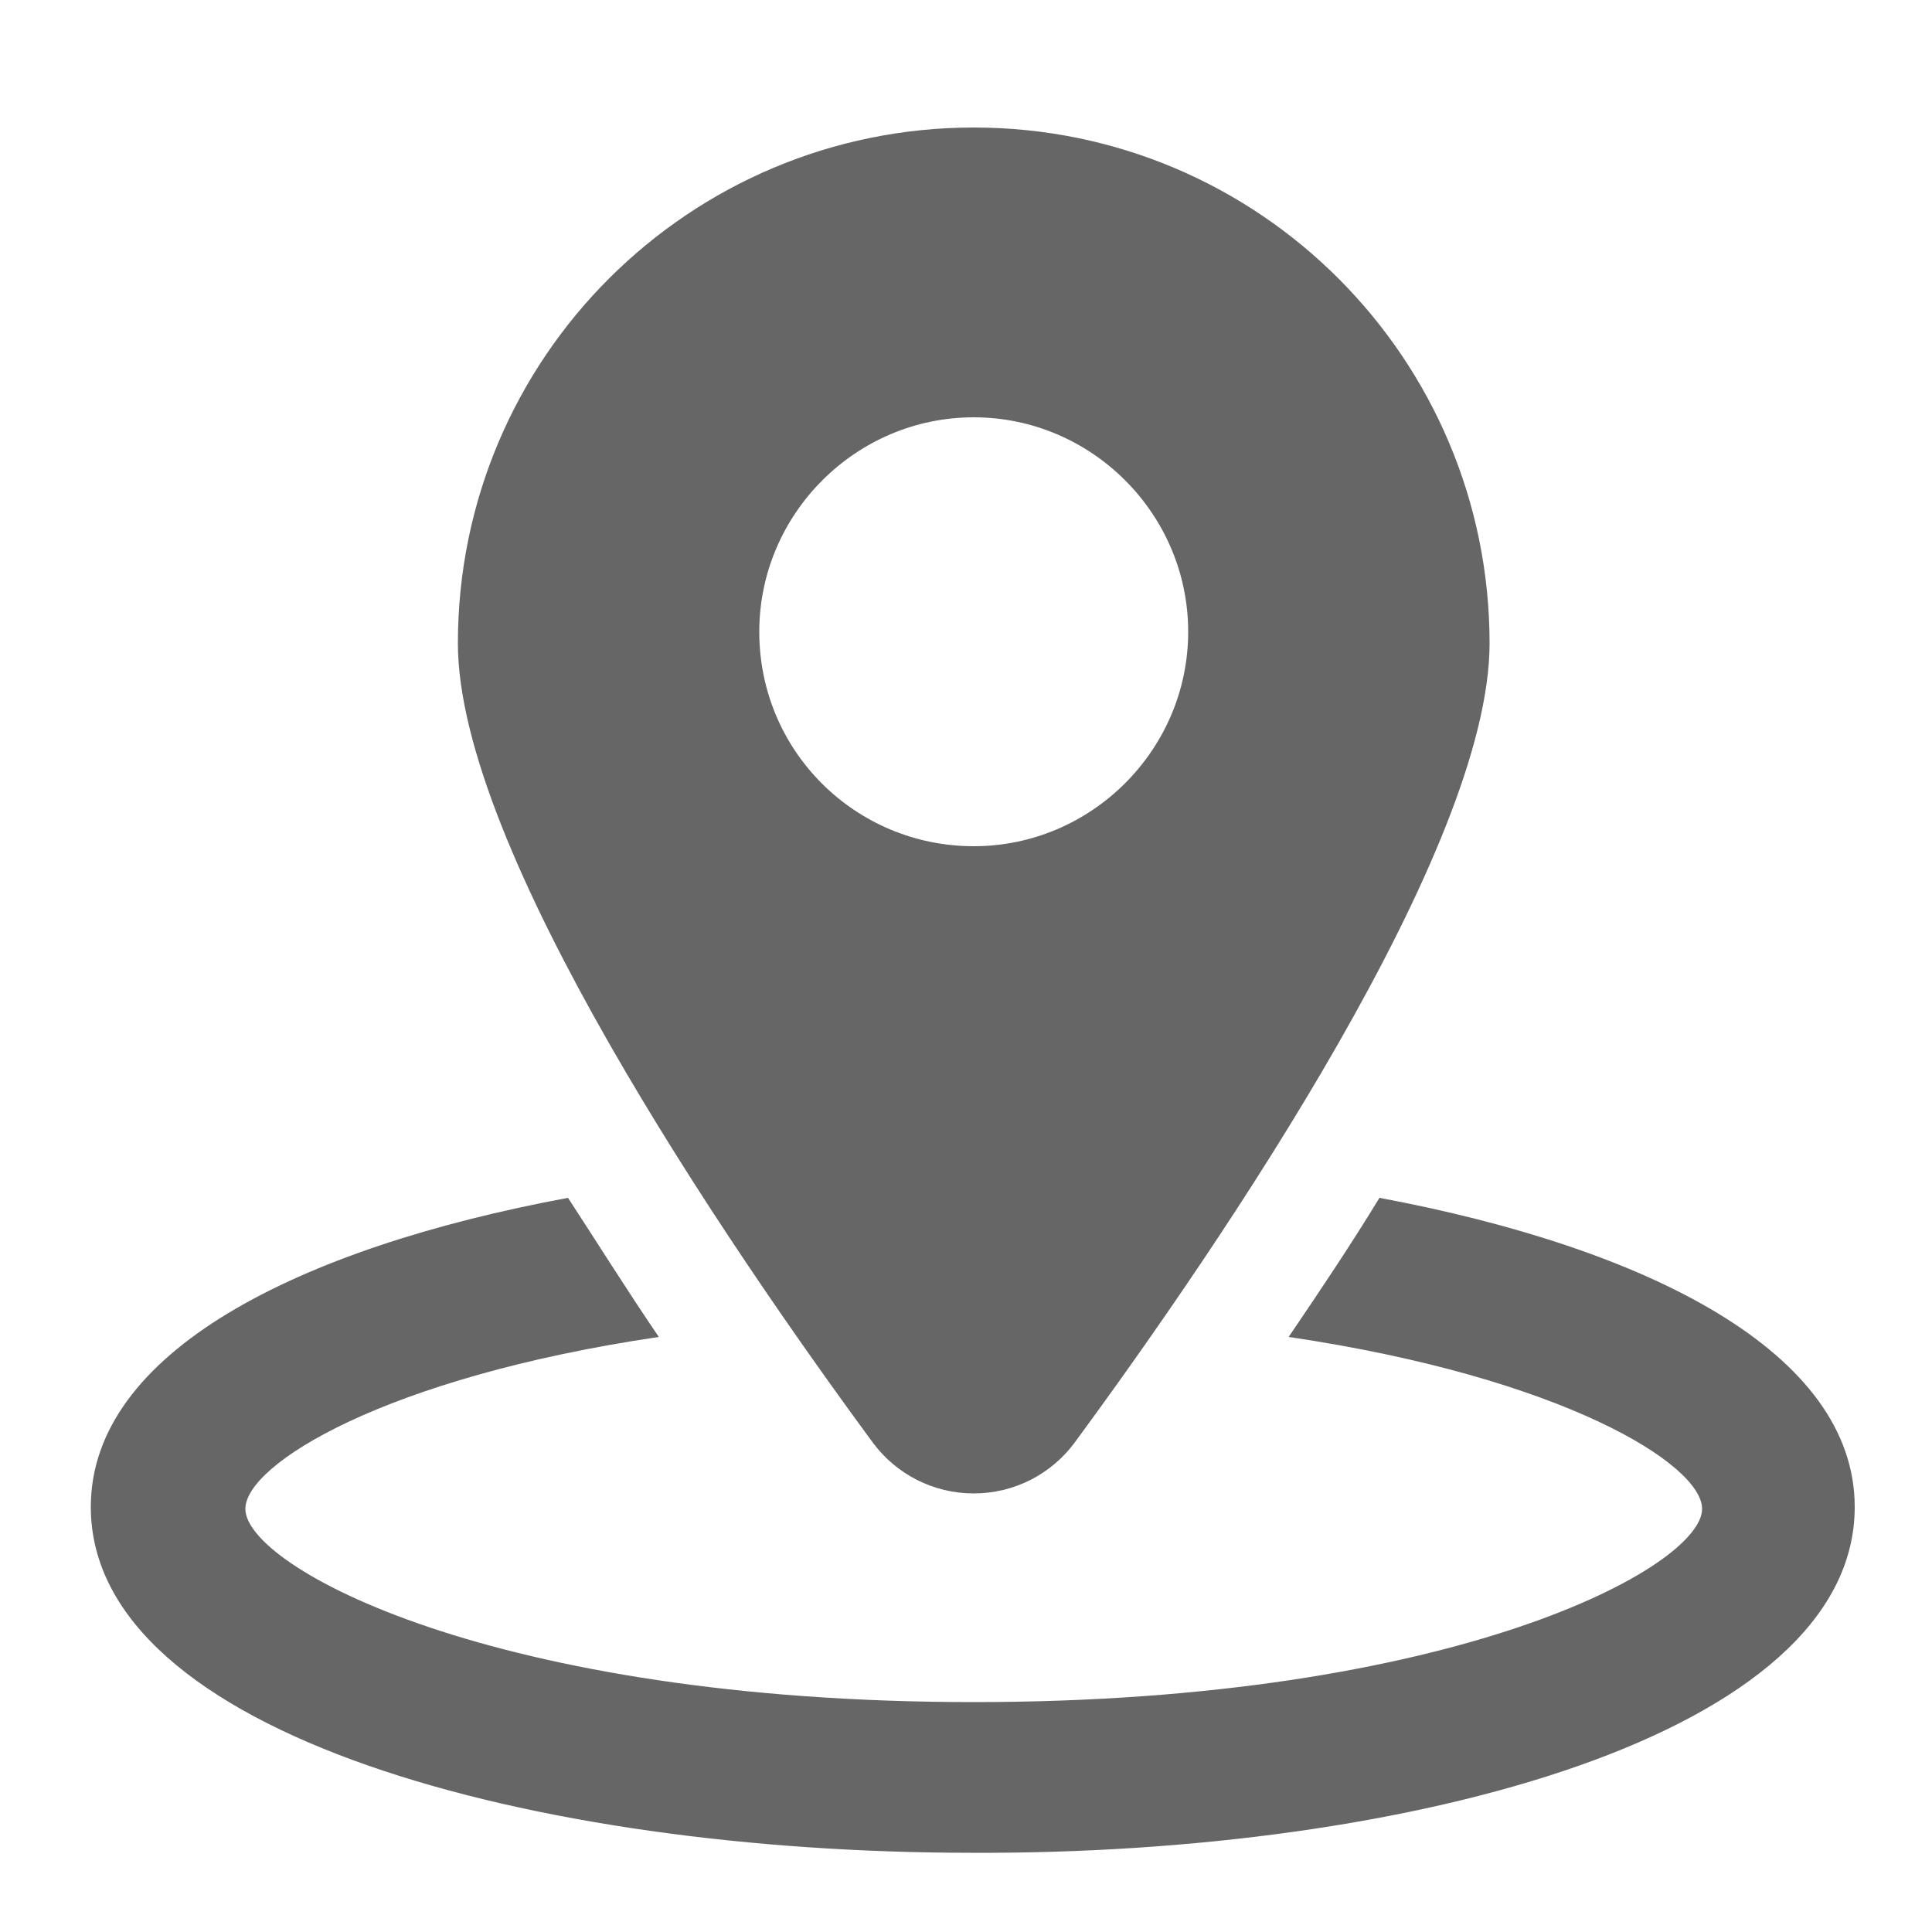 <?xml version="1.0" encoding="utf-8"?>
<!-- Generator: Adobe Illustrator 20.0.0, SVG Export Plug-In . SVG Version: 6.00 Build 0)  -->
<svg version="1.1" id="Ebene_1" xmlns="http://www.w3.org/2000/svg" xmlns:xlink="http://www.w3.org/1999/xlink" x="0px" y="0px"
	 width="100px" height="100px" viewBox="0 0 100 100" style="enable-background:new 0 0 100 100;" xml:space="preserve">
<style type="text/css">
	.st0{fill:#666666;}
</style>
<g>
	<path class="st0" d="M71.4,62c-1.4,2.3-3,4.7-4.7,7.2c14.2,2.1,21.4,6.6,21.4,8.9c0,3-12.8,10-37.7,10s-37.7-7-37.7-10
		c0-2.3,7.2-6.8,21.4-8.9c-1.7-2.5-3.2-4.9-4.7-7.2c-14,2.6-24.7,8-24.7,16c0,11.8,23,17.9,45.6,17.9C73,96,96,89.8,96,78
		C96,70,85.3,64.6,71.4,62L71.4,62z"/>
	<path class="st0" d="M50.4,77.3c2.1,0,4-1,5.2-2.6c7.8-10.6,21.5-30.8,21.5-41.4c0-14.7-11.9-26.7-26.7-26.7
		c-14.7,0-26.7,11.9-26.7,26.7c0,10.6,13.7,30.8,21.5,41.4C46.4,76.3,48.3,77.3,50.4,77.3L50.4,77.3z M39.3,32.7
		c0-6.1,5-11.1,11.1-11.1s11.1,5,11.1,11.1s-5,11.1-11.1,11.1S39.3,38.9,39.3,32.7L39.3,32.7z"/>
</g>
</svg>
